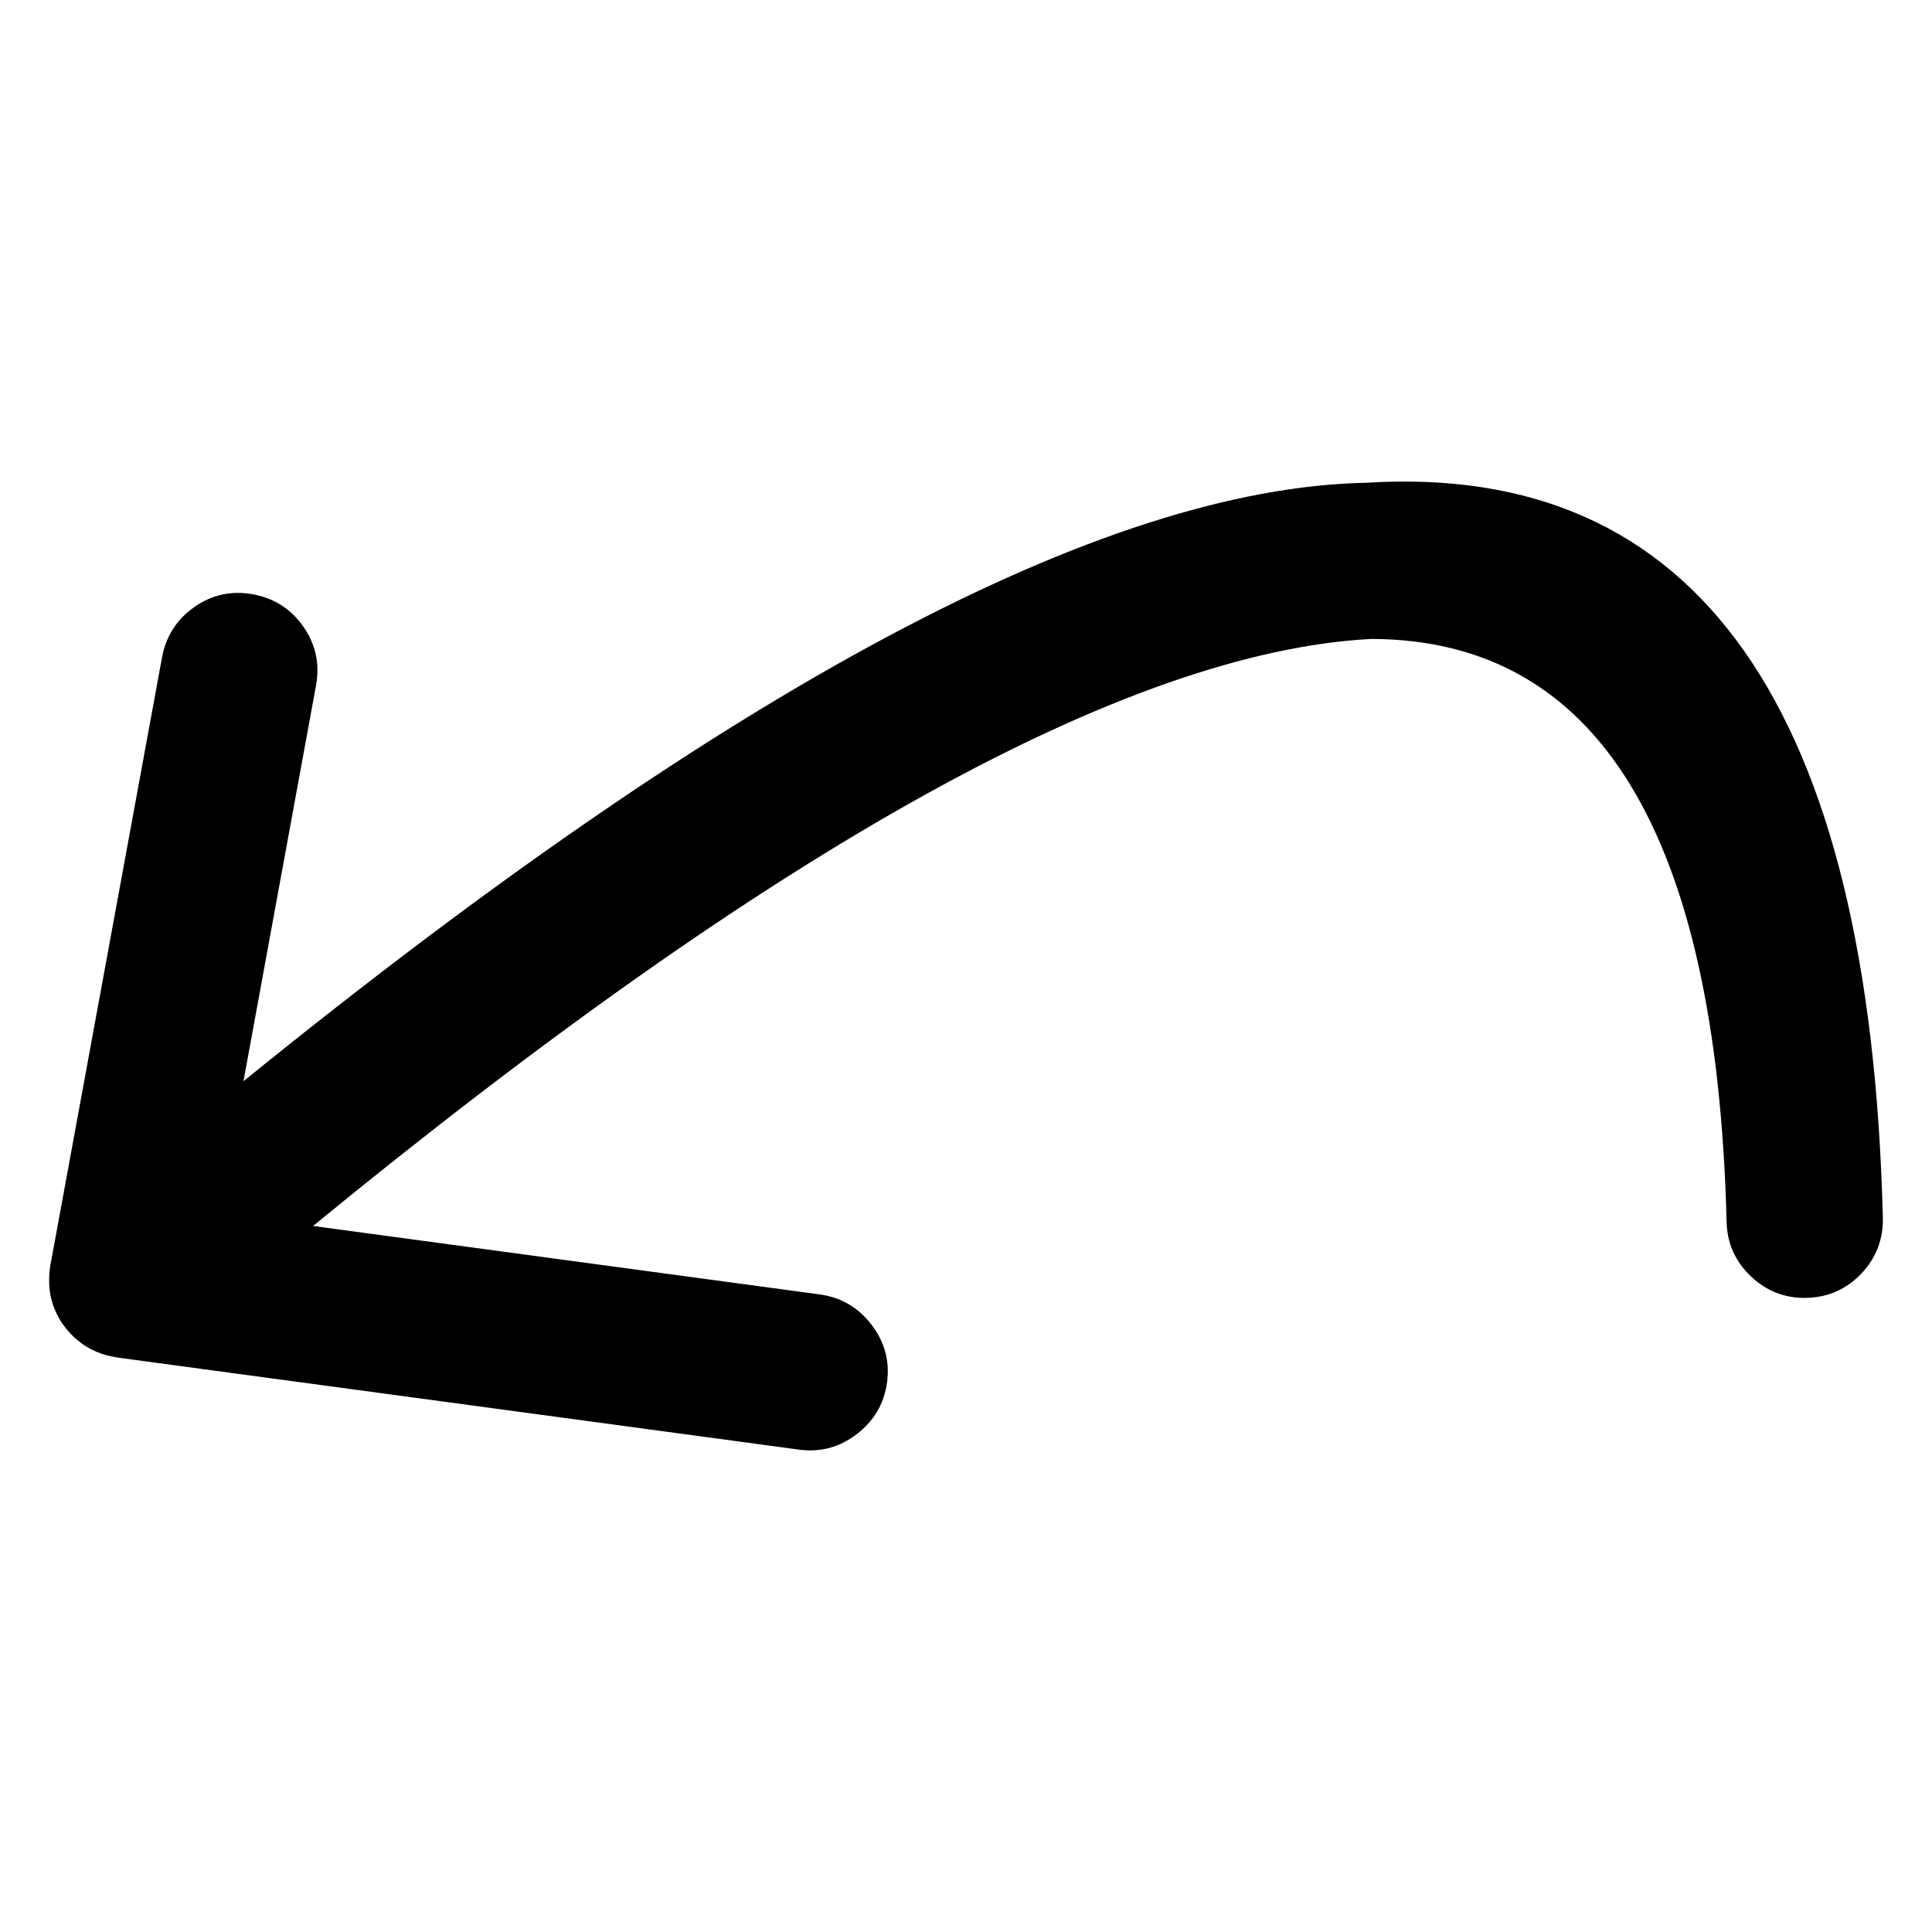 <?xml version="1.0" encoding="UTF-8"?>
<!-- The Best Svg Icon site in the world: iconSvg.co, Visit us! https://iconsvg.co -->
<svg fill="#000000" width="800px" height="800px" version="1.1" viewBox="144 144 512 512" xmlns="http://www.w3.org/2000/svg">
 <path d="m224.43 310.12c3.246 4.676 4.348 9.84 3.324 15.496l-19.23 104.92c128.63-104.34 227.77-157.21 297.4-158.59 87.977-5.574 133.67 59.336 137.05 194.75 0.129 5.715-1.77 10.66-5.699 14.816-3.973 4.164-8.805 6.297-14.527 6.441-5.691 0.129-10.613-1.773-14.758-5.727-4.152-3.945-6.293-8.766-6.426-14.461-2.598-102.82-33.996-154.31-94.191-154.44-64.594 3.438-158.07 55.289-280.41 155.57l134.32 18.148c5.633 0.785 10.195 3.453 13.676 8.023 3.504 4.551 4.875 9.668 4.113 15.309-0.777 5.644-3.461 10.211-8.023 13.68-4.547 3.504-9.656 4.875-15.316 4.109l-180.28-24.352c-0.145-0.035-0.309-0.055-0.465-0.082-0.309-0.055-0.621-0.117-0.941-0.168-0.242-0.043-0.488-0.09-0.746-0.152-1.629-0.348-3.156-0.867-4.602-1.566-1.152-0.547-2.262-1.215-3.297-2-0.23-0.172-0.469-0.352-0.695-0.555-1.504-1.188-2.848-2.648-4.031-4.328-0.164-0.234-0.324-0.461-0.477-0.668-0.449-0.738-0.852-1.484-1.219-2.227-1.395-2.871-2.047-5.969-1.953-9.32l0.051-1.164c0.016-0.387 0.055-0.785 0.113-1.176 0.023-0.191 0.051-0.363 0.074-0.543 0.012-0.129 0.027-0.258 0.027-0.391 0.082-0.348 0.152-0.672 0.219-1.02l29.434-160.26c1.051-5.633 3.93-10.094 8.613-13.367 4.684-3.258 9.859-4.359 15.496-3.324 5.656 1.047 10.105 3.918 13.375 8.621z" fill-rule="evenodd"/>
</svg>